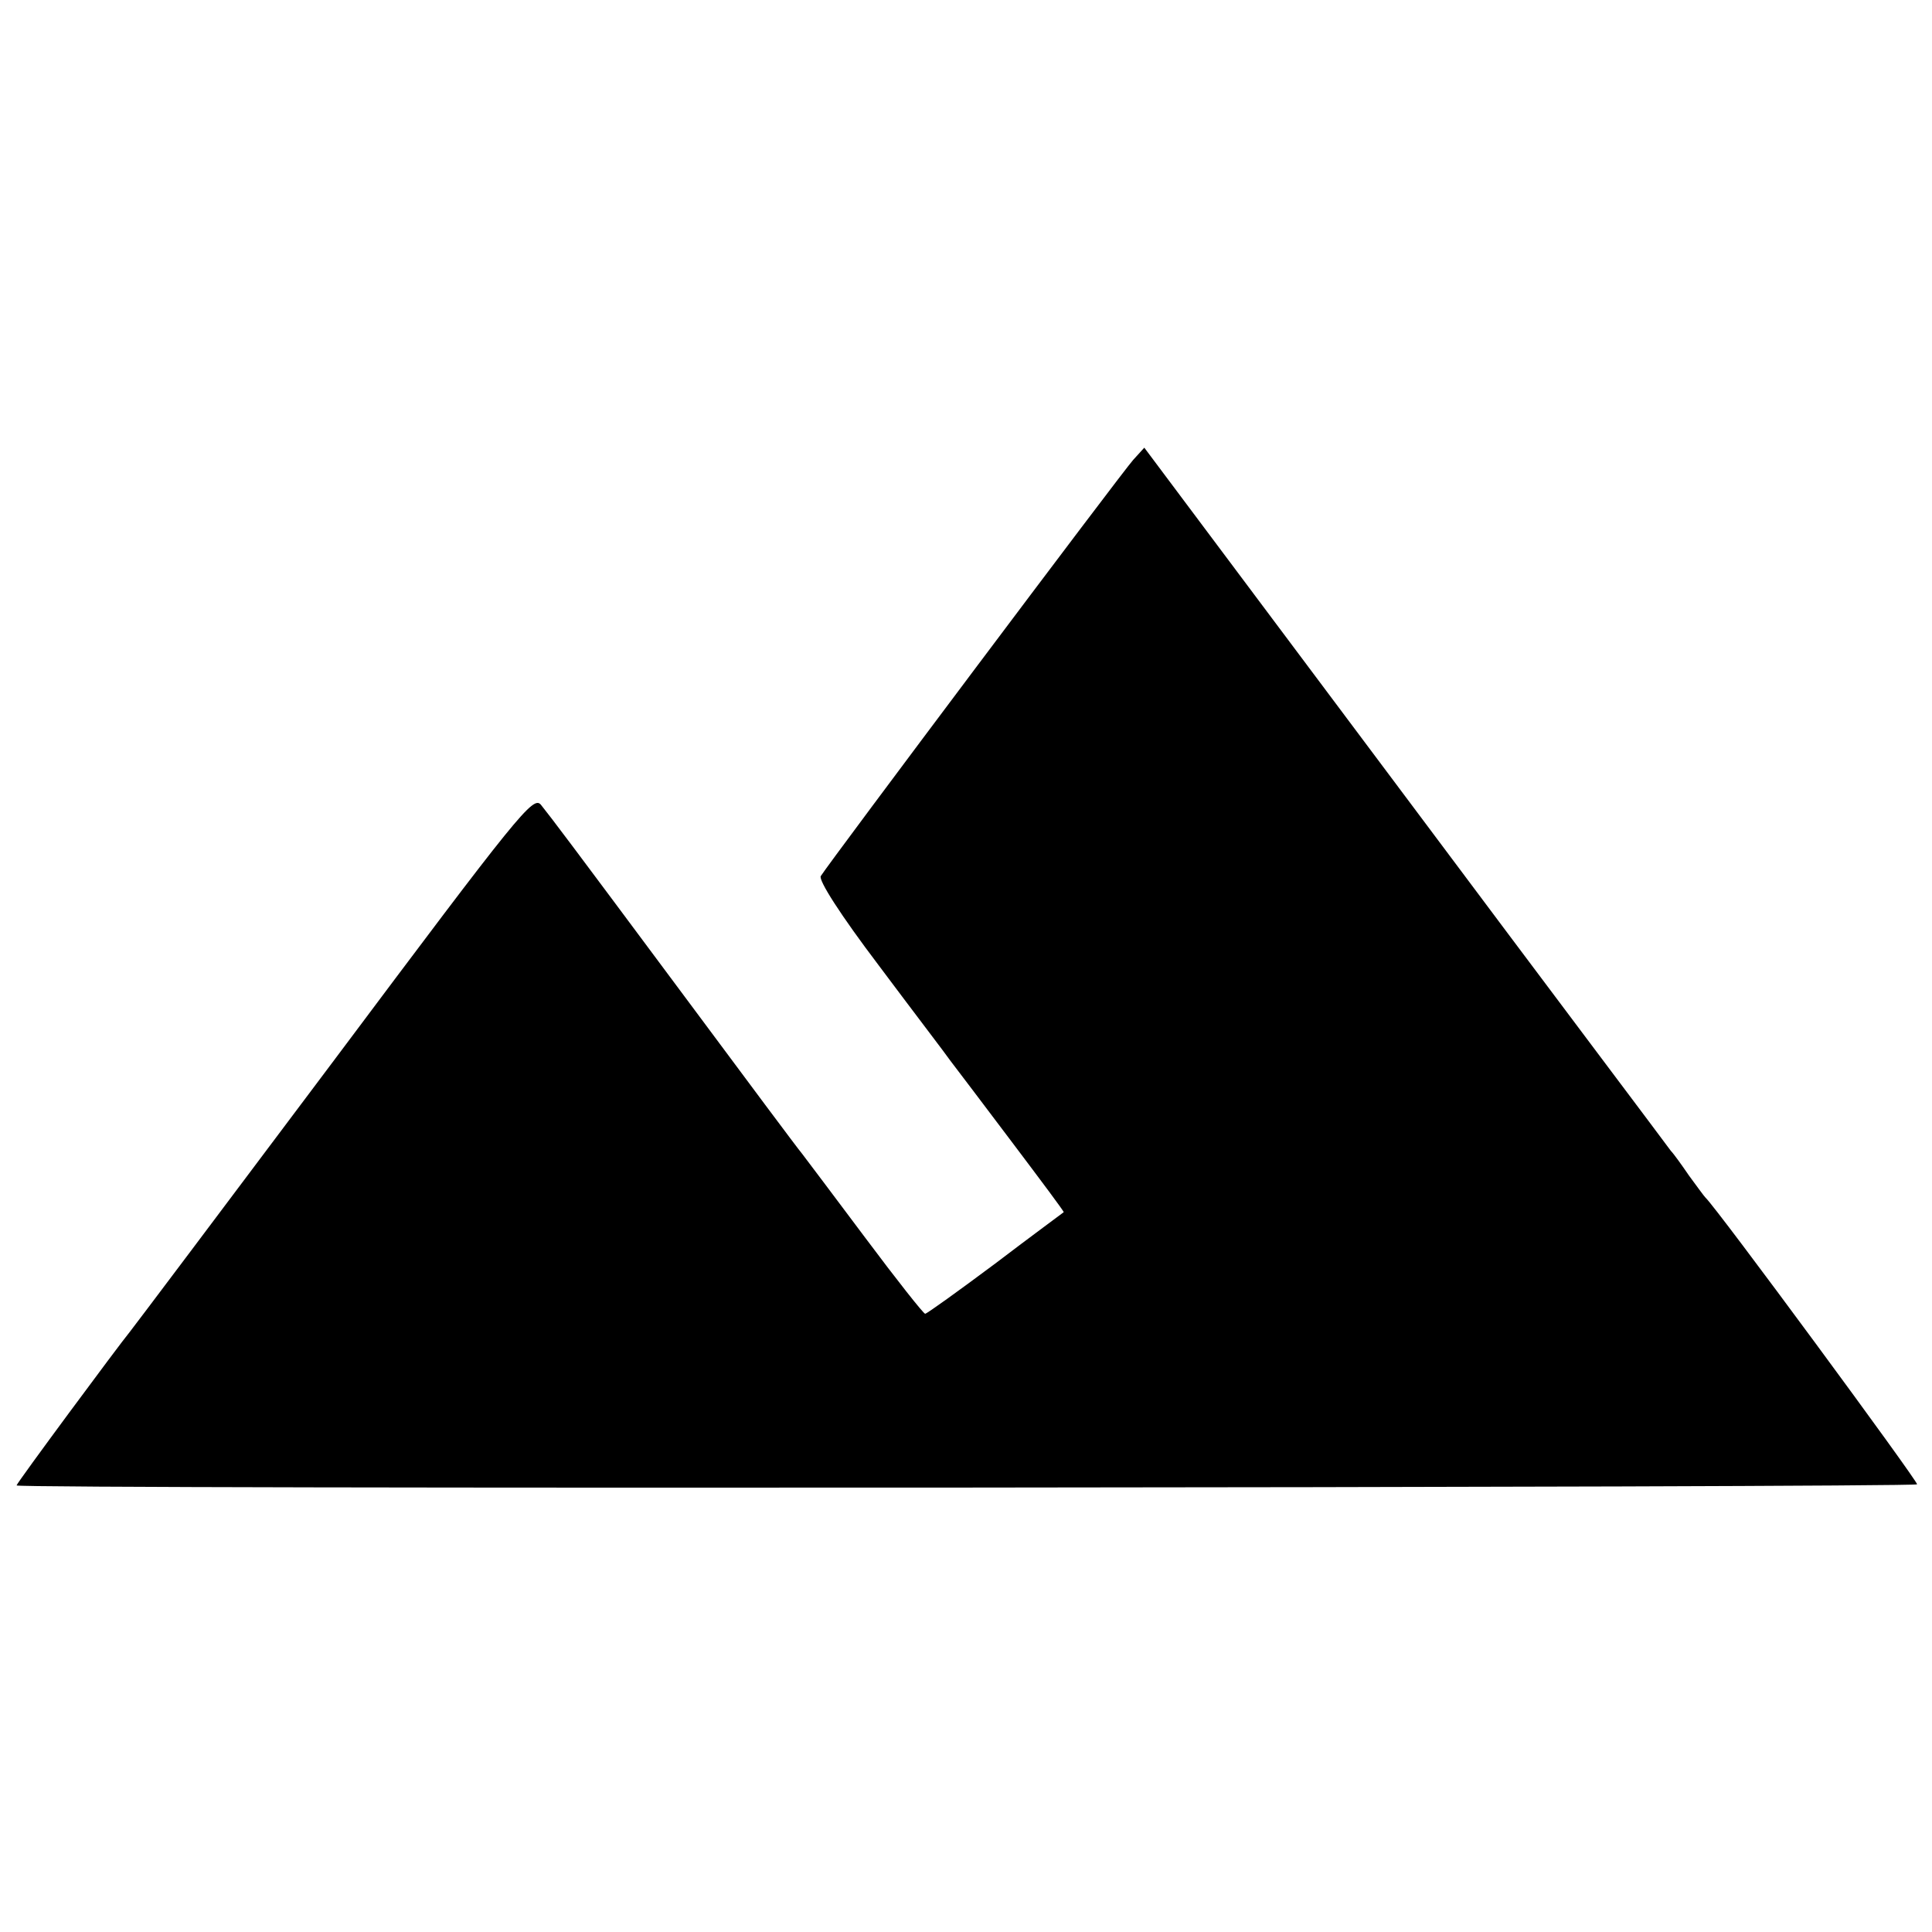 <?xml version="1.0" standalone="no"?>
<!DOCTYPE svg PUBLIC "-//W3C//DTD SVG 20010904//EN"
 "http://www.w3.org/TR/2001/REC-SVG-20010904/DTD/svg10.dtd">
<svg version="1.0" xmlns="http://www.w3.org/2000/svg"
 width="350pt" height="350pt" viewBox="0 0 350 350"
 preserveAspectRatio="xMidYMid meet">
<g transform="translate(0,350) scale(0.1,-0.1)"
fill="#000000" stroke="none">
<path d="M2053 2667 c-20 -22 -552 -731 -566 -754 -5 -7 36 -71 105 -162 62
-83 121 -160 130 -173 10 -13 60 -79 112 -148 52 -69 94 -125 93 -126 -1 -1
-57 -42 -124 -93 -67 -50 -124 -91 -127 -91 -3 0 -52 62 -108 137 -57 76 -108
144 -115 153 -7 8 -103 137 -213 285 -215 289 -237 318 -260 347 -14 17 -39
-14 -375 -463 -198 -264 -365 -486 -370 -492 -19 -23 -205 -274 -205 -278 0
-7 3440 -4 3443 2 2 5 -364 502 -383 519 -3 3 -16 21 -30 40 -13 19 -28 40
-33 45 -4 6 -221 294 -481 642 l-473 632 -20 -22z"/>
</g>
</svg>
